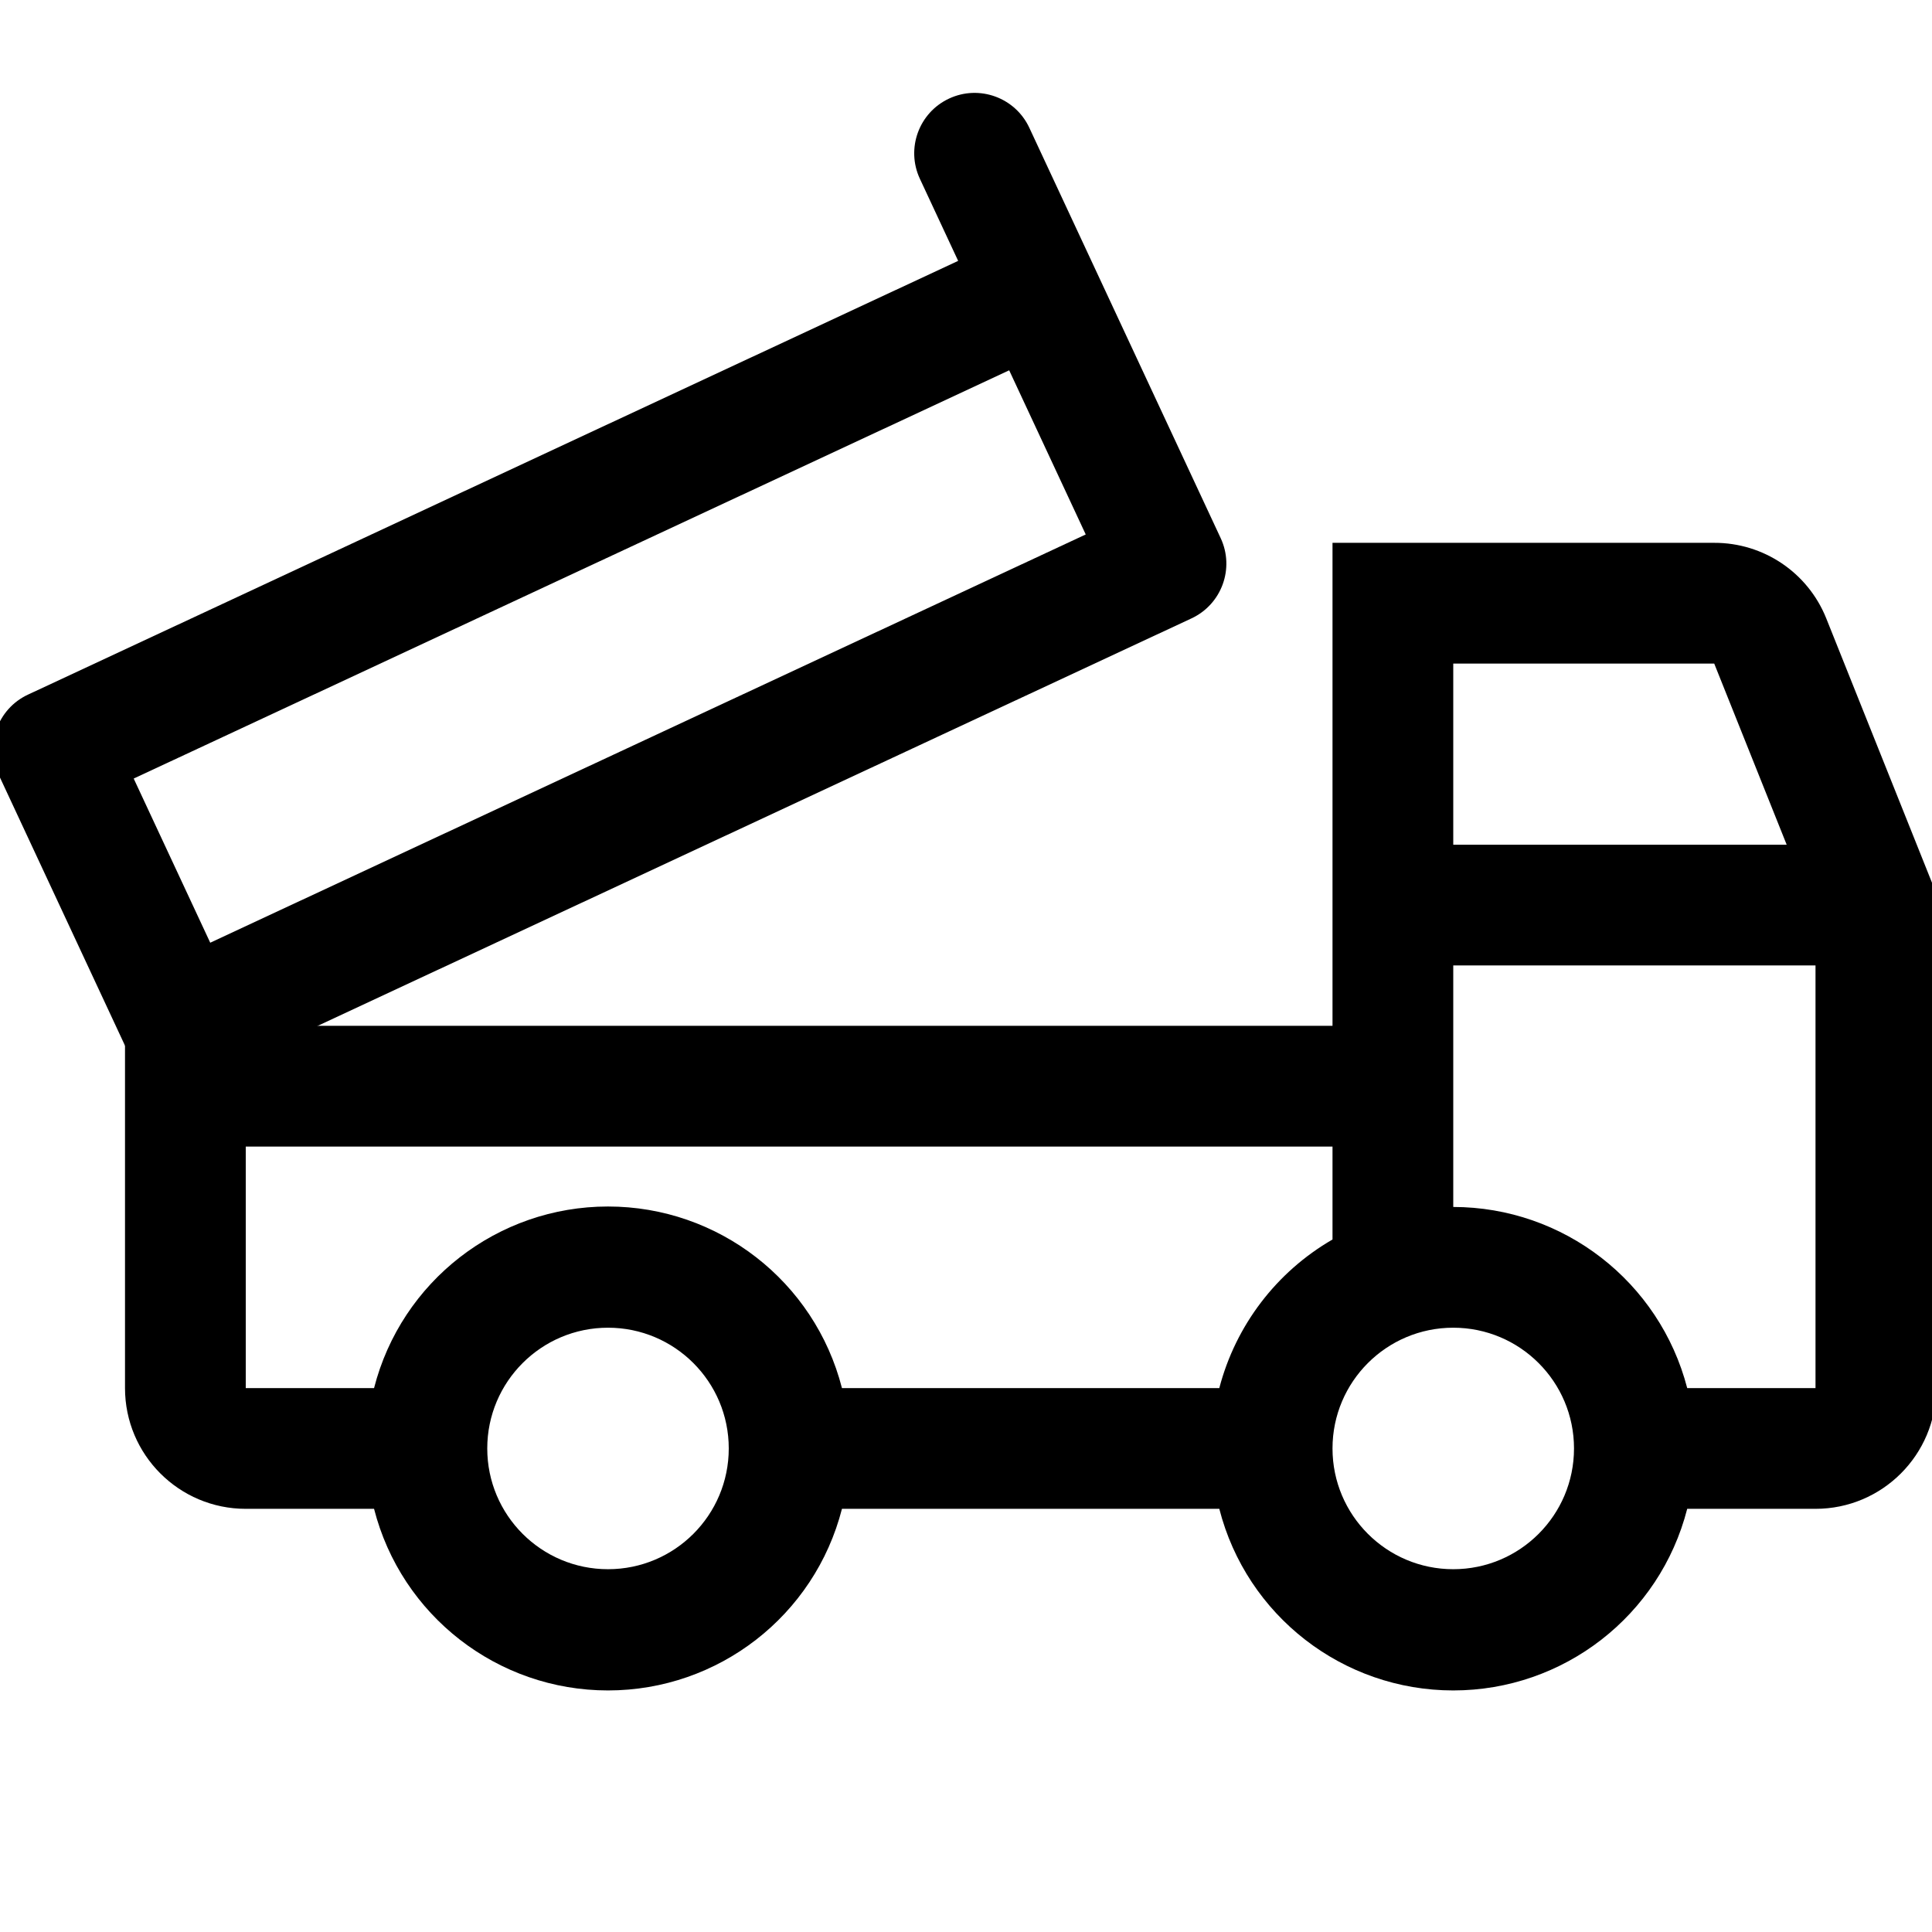 <?xml version="1.0" encoding="UTF-8"?>
<svg width="64px" height="64px" viewBox="0 0 64 64" version="1.1" xmlns="http://www.w3.org/2000/svg" xmlns:xlink="http://www.w3.org/1999/xlink">
    <title>icons/vehicles/dump-truck</title>
    <g id="icons/vehicles/dump-truck" stroke="none" stroke-width="1" fill="none" fill-rule="evenodd">
        <g id="Group-Copy" transform="translate(-3, 2.42)" fill="#000000" fill-rule="nonzero">
            <path d="M59.786,15.562 C61.418,15.557 62.888,16.547 63.496,18.062 L66.996,26.812 C67.092,27.051 67.142,27.305 67.141,27.562 L67.141,43.562 C67.141,45.771 65.35,47.562 63.141,47.562 L58.891,47.562 C57.985,51.102 54.795,53.578 51.141,53.578 C47.487,53.578 44.297,51.102 43.391,47.562 L30.891,47.562 C29.985,51.102 26.795,53.578 23.141,53.578 C19.487,53.578 16.297,51.102 15.391,47.562 L11.141,47.562 C8.932,47.562 7.141,45.771 7.141,43.562 L7.141,31.562 L47.141,31.562 L47.141,15.562 Z M23.141,41.562 C20.932,41.562 19.141,43.353 19.141,45.562 C19.141,47.771 20.932,49.562 23.141,49.562 C25.35,49.562 27.141,47.771 27.141,45.562 C27.141,43.353 25.35,41.562 23.141,41.562 Z M51.141,41.562 C48.932,41.562 47.141,43.353 47.141,45.562 C47.141,47.771 48.932,49.562 51.141,49.562 C53.35,49.562 55.141,47.771 55.141,45.562 C55.141,43.353 53.35,41.562 51.141,41.562 Z M47.141,35.562 L11.141,35.562 L11.141,43.562 L15.391,43.562 C16.297,40.022 19.487,37.547 23.141,37.547 C26.795,37.547 29.985,40.022 30.891,43.562 L43.391,43.562 C43.933,41.486 45.283,39.714 47.141,38.64 L47.141,35.562 Z M63.141,29.562 L51.141,29.562 L51.141,37.562 C54.789,37.566 57.974,40.032 58.891,43.562 L63.141,43.562 L63.141,29.562 Z M59.786,19.562 L51.141,19.562 L51.141,25.562 L62.186,25.562 L59.786,19.562 Z" id="Shape"></path>
            <path d="M40.141,7.562 C41.246,7.562 42.141,8.458 42.141,9.562 L42.141,24.562 C42.141,25.667 41.246,26.562 40.141,26.562 L4.141,26.562 C3.036,26.562 2.141,25.667 2.141,24.562 L2.141,14.562 C2.141,13.458 3.036,12.562 4.141,12.562 L38.141,12.562 L38.141,9.562 C38.141,8.458 39.036,7.562 40.141,7.562 Z M38.141,16.562 L6.141,16.562 L6.141,22.562 L38.141,22.562 L38.141,16.562 Z" id="Combined-Shape" transform="translate(22.141, 17.062) rotate(-25) translate(-22.141, -17.062)"></path>
        </g>
    </g>
</svg>